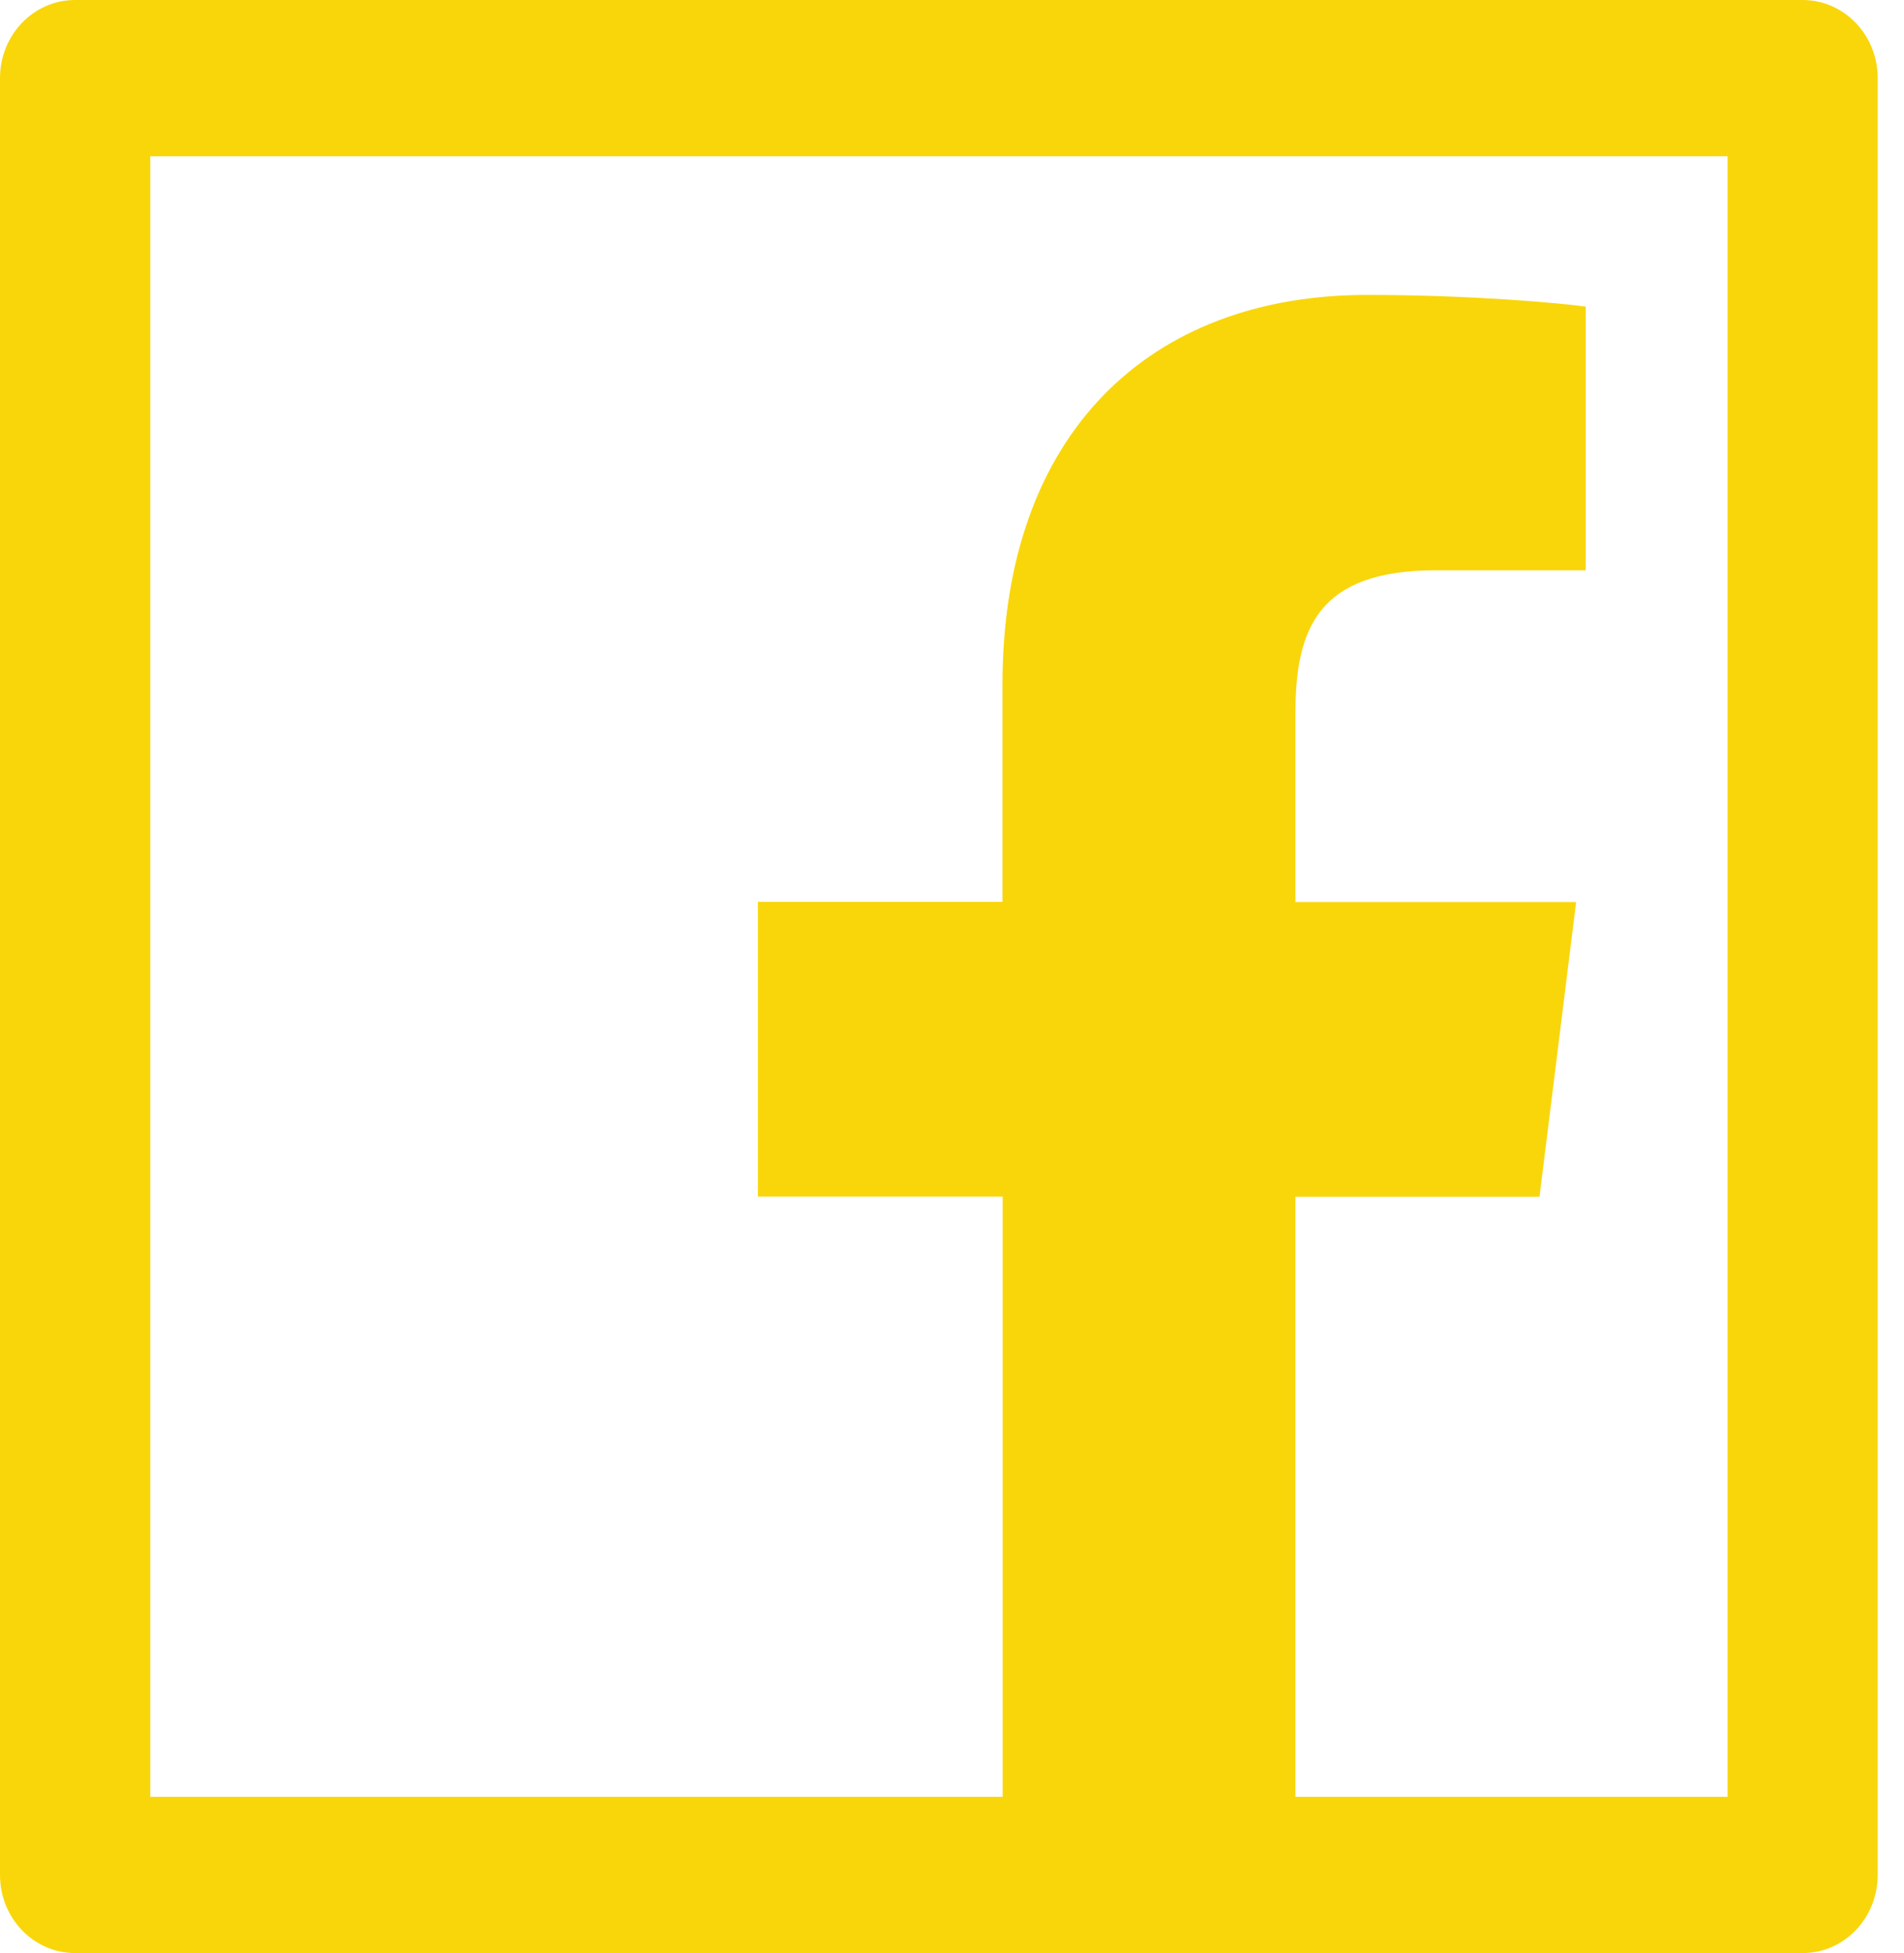   <svg
      xmlns="http://www.w3.org/2000/svg"
      width="39"
      height="40"
      fill="none"
      viewBox="0 0 39 40"
    >
      <path
        fill="#F9D60A"
        d="M36.923 0H1.538C.688 0 0 .715 0 1.6v36.8c0 .885.688 1.6 1.538 1.6h35.385c.851 0 1.538-.715 1.538-1.6V1.6c0-.885-.687-1.6-1.538-1.6zm-1.538 36.8h-8.851V24.51h5l.75-6.035h-5.75V14.62c0-1.75.466-2.94 2.875-2.94h3.072v-5.4c-.534-.075-2.356-.24-4.481-.24-4.433 0-7.466 2.815-7.466 7.98v4.45h-5.01v6.035h5.014V36.8H3.078V3.2h32.308v33.6z"
      ></path>
    </svg>